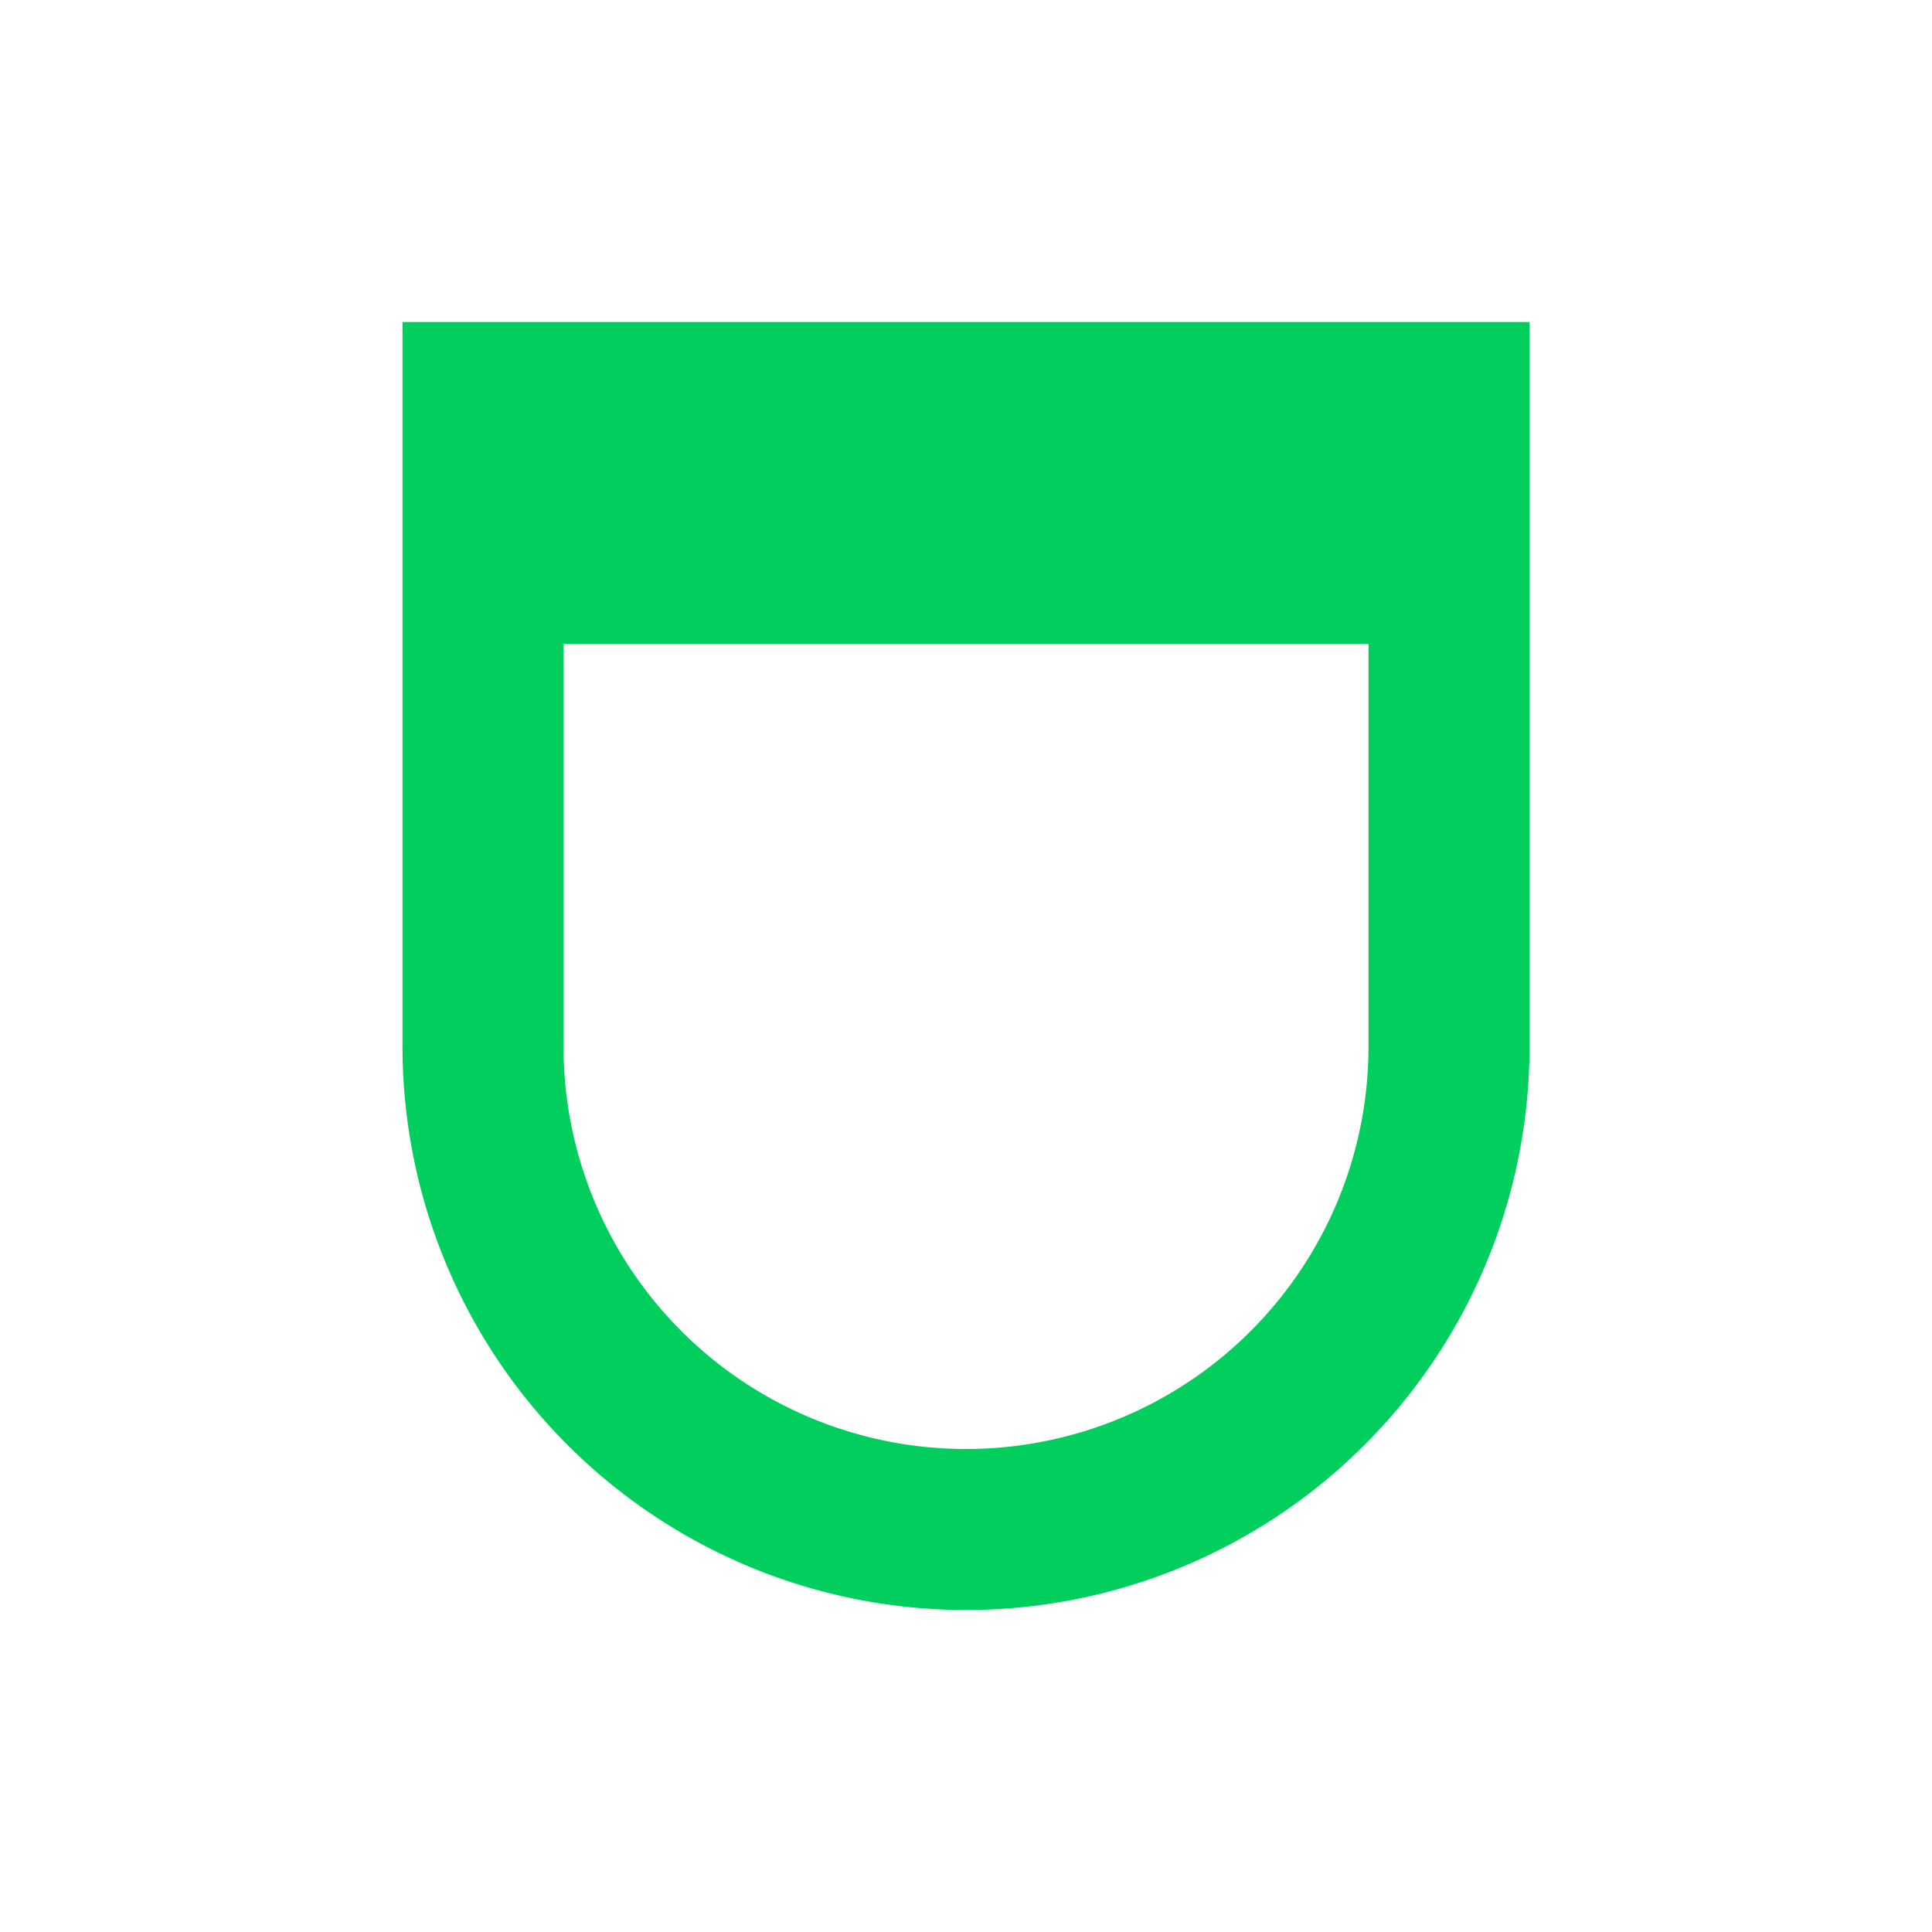 <svg xmlns="http://www.w3.org/2000/svg" width="48" height="48" fill="none"><path fill="#00CF5D" fill-rule="evenodd" d="M14 16v10a10 10 0 0 0 20 0V16H14Zm-4-8h28v18a14 14 0 1 1-28 0V8Z" clip-rule="evenodd"/></svg>